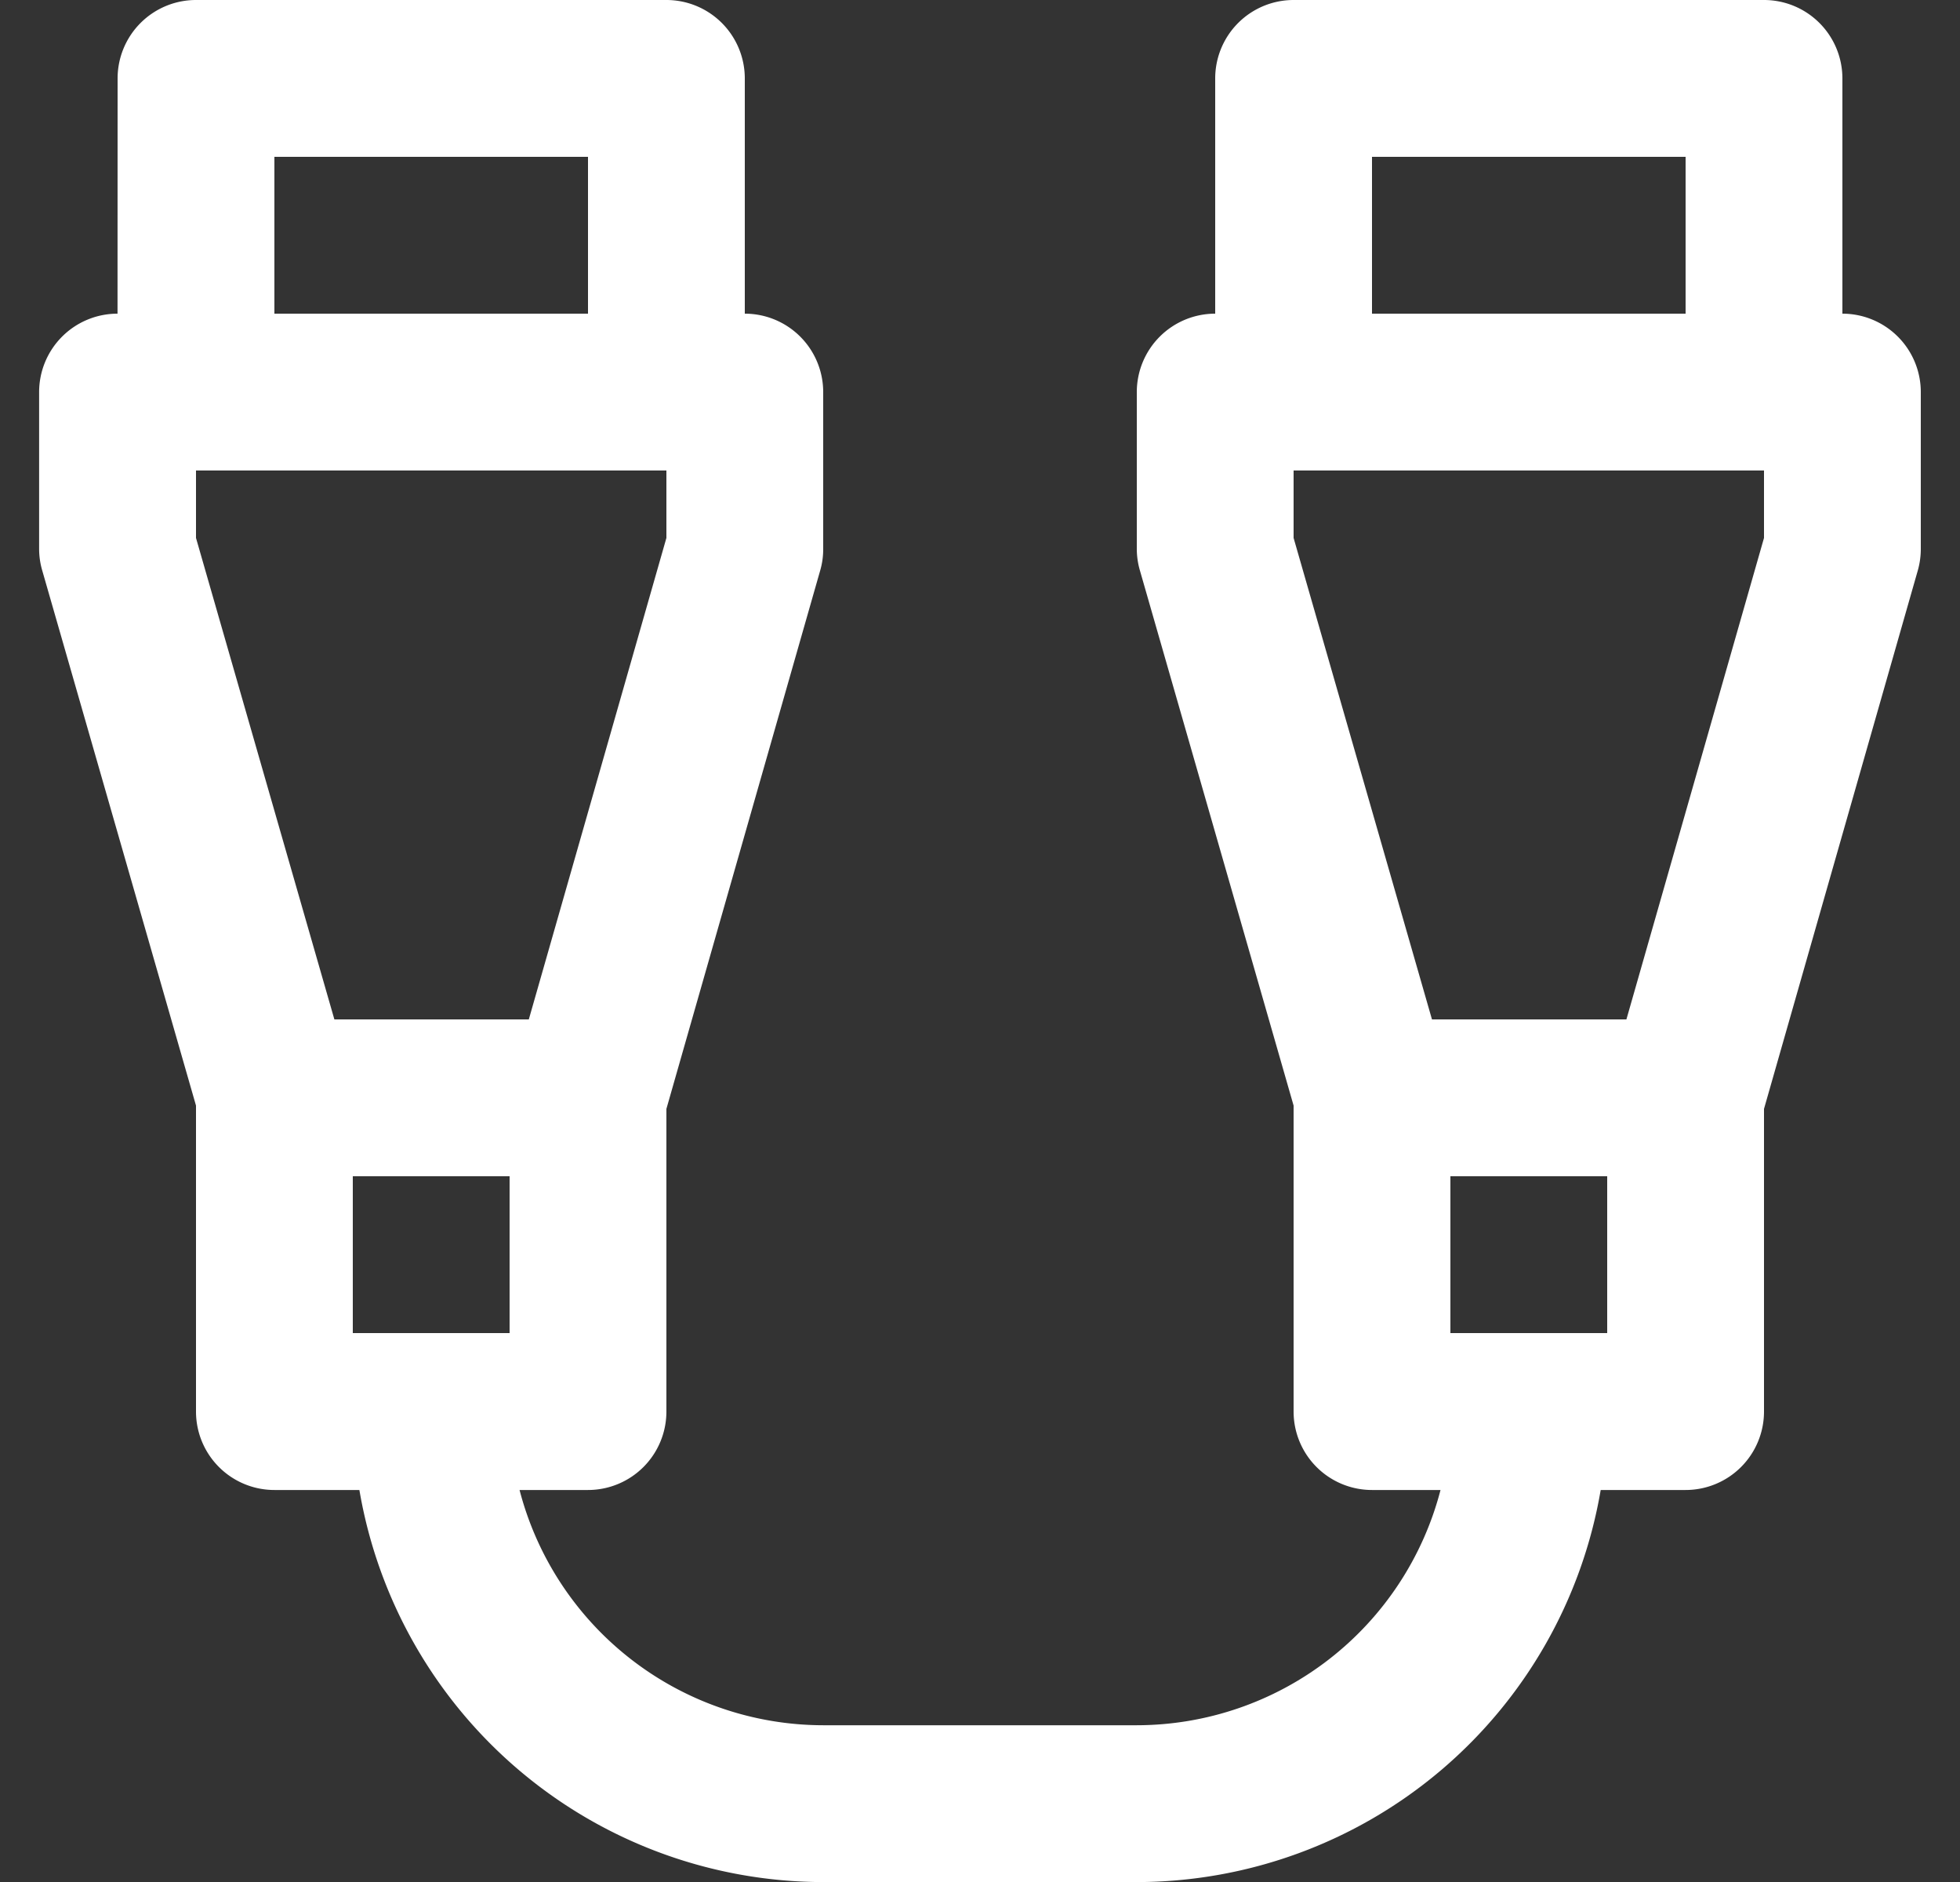 <svg style="width:25px; height:24px;" width="25" height="24" xmlns="http://www.w3.org/2000/svg"><rect width="100%" height="100%" fill="#333333" stroke="none"/><path d="M8.5 0a1 1 0 011 1v3a1 1 0 011 1v2a.97.97 0 01-.038.274L8.5 14.141v3.86a1 1 0 01-1 1h-.873a4.007 4.007 0 003.873 3h4a4.007 4.007 0 003.874-3H17.5a1 1 0 01-1-1v-3.902l-1.96-6.823A.984.984 0 0114.5 7V5a1 1 0 011-1V1a1 1 0 011-1h6a1 1 0 011 1v3a1 1 0 011 1v2c0 .093-.013.186-.038.274L22.5 14.141v3.86a1 1 0 01-1 1h-1.083a6.009 6.009 0 01-5.917 5h-4a6.009 6.009 0 01-5.916-5H3.5a1 1 0 01-1-1v-3.902L.539 7.276A.984.984 0 01.499 7V5a1 1 0 011-1L1.5 1a1 1 0 011-1h6zm-2 15h-2v2h2v-2zm14 0h-2v2h2v-2zm-12-9h-6v.86L4.265 13h2.48L8.5 6.86V6zm14 0h-6v.86L18.265 13h2.48L22.5 6.86V6zm-15-4h-4v2h4V2zm14 0h-4v2h4V2z" fill="#fff" fill-rule="evenodd"></path></svg>